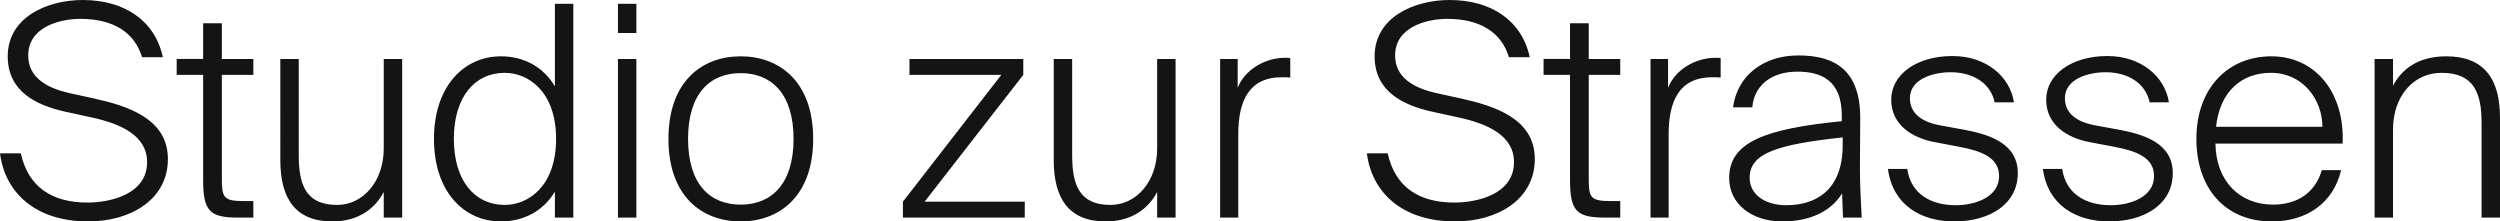 <svg width="1400" height="124" fill="none" xmlns="http://www.w3.org/2000/svg"><path d="M46.264 0C69.896 0 86.87 11.723 91.197 32.032h-11.65c-4.16-13.87-16.142-21.465-34.448-21.465-12.148 0-29.29 4.788-29.29 20.474 0 12.053 9.82 18.163 23.3 21.135l14.311 3.137c17.474 3.963 40.606 10.897 40.606 33.683 0 22.951-21.135 35.004-44.6 35.004C19.304 124 2.663 107.324 0 85.859h11.65c4.16 18.988 17.64 27.574 37.277 27.574 13.147 0 33.45-4.789 33.45-22.62 0-14.696-14.312-21.466-31.287-25.098l-15.144-3.302c-15.81-3.633-31.62-11.228-31.62-30.876C4.327 9.41 26.794 0 46.265 0ZM113.749 13.044h10.485v19.979h17.64v8.916h-17.64v56.799c0 11.558.333 13.869 12.315 13.869h5.325v9.247h-8.487c-15.976 0-19.638-3.633-19.638-21.135v-58.78h-14.81v-8.916h14.81v-19.98ZM214.895 107.489c-4.327 8.42-13.313 16.511-28.79 16.511-20.47 0-29.123-12.549-29.123-34.344V33.023H167.3V86.85c0 16.676 3.994 27.904 21.468 27.904 14.311 0 26.127-12.879 26.127-31.702v-50.03h10.318v88.832h-10.318v-14.365ZM280.455 31.537c13.147 0 23.964 6.109 30.288 16.841V2.146h10.318v119.708h-10.318v-14.53C304.419 117.891 293.602 124 280.455 124c-20.636 0-37.444-16.676-37.444-46.232 0-29.39 16.808-46.231 37.444-46.231Zm2.163 9.246c-16.642 0-28.457 13.374-28.457 36.985 0 23.611 11.815 36.986 28.457 36.986 13.48 0 28.791-10.733 28.791-36.986 0-26.253-15.311-36.985-28.791-36.985ZM356.37 2.146v16.347h-10.318V2.146h10.318Zm0 30.877v88.831h-10.318V33.023h10.318ZM414.768 31.537c21.468 0 40.607 13.87 40.607 46.231 0 32.362-19.139 46.232-40.607 46.232-21.467 0-40.439-13.87-40.439-46.232s18.972-46.231 40.439-46.231Zm0 83.052c17.142 0 29.623-11.393 29.623-36.82 0-25.428-12.481-36.82-29.623-36.82-17.141 0-29.456 11.392-29.456 36.82 0 25.427 12.315 36.82 29.456 36.82ZM505.639 112.937l55.085-70.998H509.3v-8.916h63.739v8.916l-55.251 70.998h56.083v8.917h-68.232v-8.917ZM648.005 107.489c-4.327 8.42-13.314 16.511-28.791 16.511-20.469 0-29.123-12.549-29.123-34.344V33.023h10.318V86.85c0 16.676 3.994 27.904 21.468 27.904 14.312 0 26.128-12.879 26.128-31.702v-50.03h10.318v88.832h-10.318v-14.365ZM722.551 43.425c-1.664-.165-3.162-.165-4.66-.165-18.472 0-24.463 13.209-24.463 32.032v46.562h-10.152V33.023h9.819v16.18c3.994-10.401 15.643-16.84 26.46-16.84.832 0 1.997 0 2.996.164v10.898ZM811.722 0c23.632 0 40.606 11.723 44.933 32.032h-11.649c-4.16-13.87-16.142-21.465-34.448-21.465-12.149 0-29.29 4.788-29.29 20.474 0 12.053 9.819 18.163 23.298 21.135l14.312 3.137c17.474 3.963 40.606 10.897 40.606 33.683 0 22.951-21.135 35.004-44.6 35.004-30.121 0-46.763-16.676-49.426-38.141h11.649c4.161 18.988 17.641 27.574 37.278 27.574 13.147 0 33.45-4.789 33.45-22.62 0-14.696-14.312-21.466-31.286-25.098l-15.144-3.302c-15.81-3.633-31.62-11.228-31.62-30.876C769.785 9.41 792.252 0 811.722 0ZM879.208 13.044h10.484v19.979h17.64v8.916h-17.64v56.799c0 11.558.333 13.869 12.315 13.869h5.325v9.247h-8.487c-15.976 0-19.637-3.633-19.637-21.135v-58.78h-14.812v-8.916h14.812v-19.98ZM963.565 43.425c-1.665-.165-3.162-.165-4.66-.165-18.473 0-24.464 13.209-24.464 32.032v46.562H924.29V33.023h9.819v16.18c3.994-10.401 15.643-16.84 26.46-16.84.832 0 1.997 0 2.996.164v10.898ZM1031.57 108.314c-5.82 9.412-16.97 15.686-33.617 15.686-16.641 0-29.622-9.577-29.622-24.272 0-20.143 19.97-27.573 63.069-31.866v-3.138c0-20.143-11.98-24.602-24.96-24.602-15.143 0-24.296 8.421-25.128 19.98h-10.818c2.33-17.503 16.642-29.06 36.616-29.06 20.8 0 34.61 8.585 34.61 35.003 0 12.219-.17 20.31-.17 27.41 0 10.071.5 18.822 1 28.399h-10.48l-.5-13.54Zm-31.29 6.605c16.65 0 31.62-8.421 31.62-33.683v-4.293c-36.443 3.963-52.086 8.75-52.086 22.62 0 9.412 8.654 15.356 20.466 15.356ZM1116.99 57.294c-2.16-10.567-11.98-16.841-24.63-16.841-9.82 0-22.8 3.797-22.8 14.53 0 8.75 6.99 13.374 16.81 15.19l12.65 2.312c14.64 2.641 30.95 7.595 30.95 24.436 0 17.668-16.14 27.079-35.61 27.079-18.47 0-34.45-9.081-37.11-29.39h10.81c2 14.034 13.32 20.309 27.13 20.309 10.82 0 24.3-4.458 24.3-16.346 0-10.403-9.99-14.035-22.14-16.347l-13.97-2.641c-12.99-2.477-24.3-9.907-24.3-23.777 0-14.034 14.14-24.436 34.28-24.436 19.14 0 32.29 11.722 34.45 25.922h-10.82ZM1203.78 57.294c-2.17-10.567-11.99-16.841-24.63-16.841-9.82 0-22.8 3.797-22.8 14.53 0 8.75 6.99 13.374 16.81 15.19l12.64 2.312c14.65 2.641 30.96 7.595 30.96 24.436 0 17.668-16.15 27.079-35.62 27.079-18.47 0-34.45-9.081-37.11-29.39h10.82c2 14.034 13.31 20.309 27.13 20.309 10.81 0 24.29-4.458 24.29-16.346 0-10.403-9.98-14.035-22.13-16.347l-13.98-2.641c-12.98-2.477-24.3-9.907-24.3-23.777 0-14.034 14.15-24.436 34.28-24.436 19.14 0 32.29 11.722 34.45 25.922h-10.81ZM1229.98 77.768c0-28.73 17.98-46.231 41.94-46.231 25.3 0 41.27 21.134 39.94 48.873h-71.22c.33 21.465 13.97 34.179 32.28 34.179 13.98 0 23.8-7.1 27.29-19.319h10.82c-4.33 18.328-19.14 28.73-38.78 28.73-26.29 0-42.27-18.658-42.27-46.232Zm10.99-6.77h59.58c0-15.025-10.82-30.215-28.79-30.215-16.65 0-28.63 10.567-30.79 30.216ZM1340.09 48.048c4.33-8.42 13.15-16.511 29.79-16.511 21.13 0 30.12 12.548 30.12 34.343v55.974h-10.32V68.687c0-16.676-4.32-27.904-22.46-27.904-15.48 0-27.13 12.879-27.13 31.702v49.369h-10.32V33.023h10.32v15.025Z" fill="#141414"/></svg>
